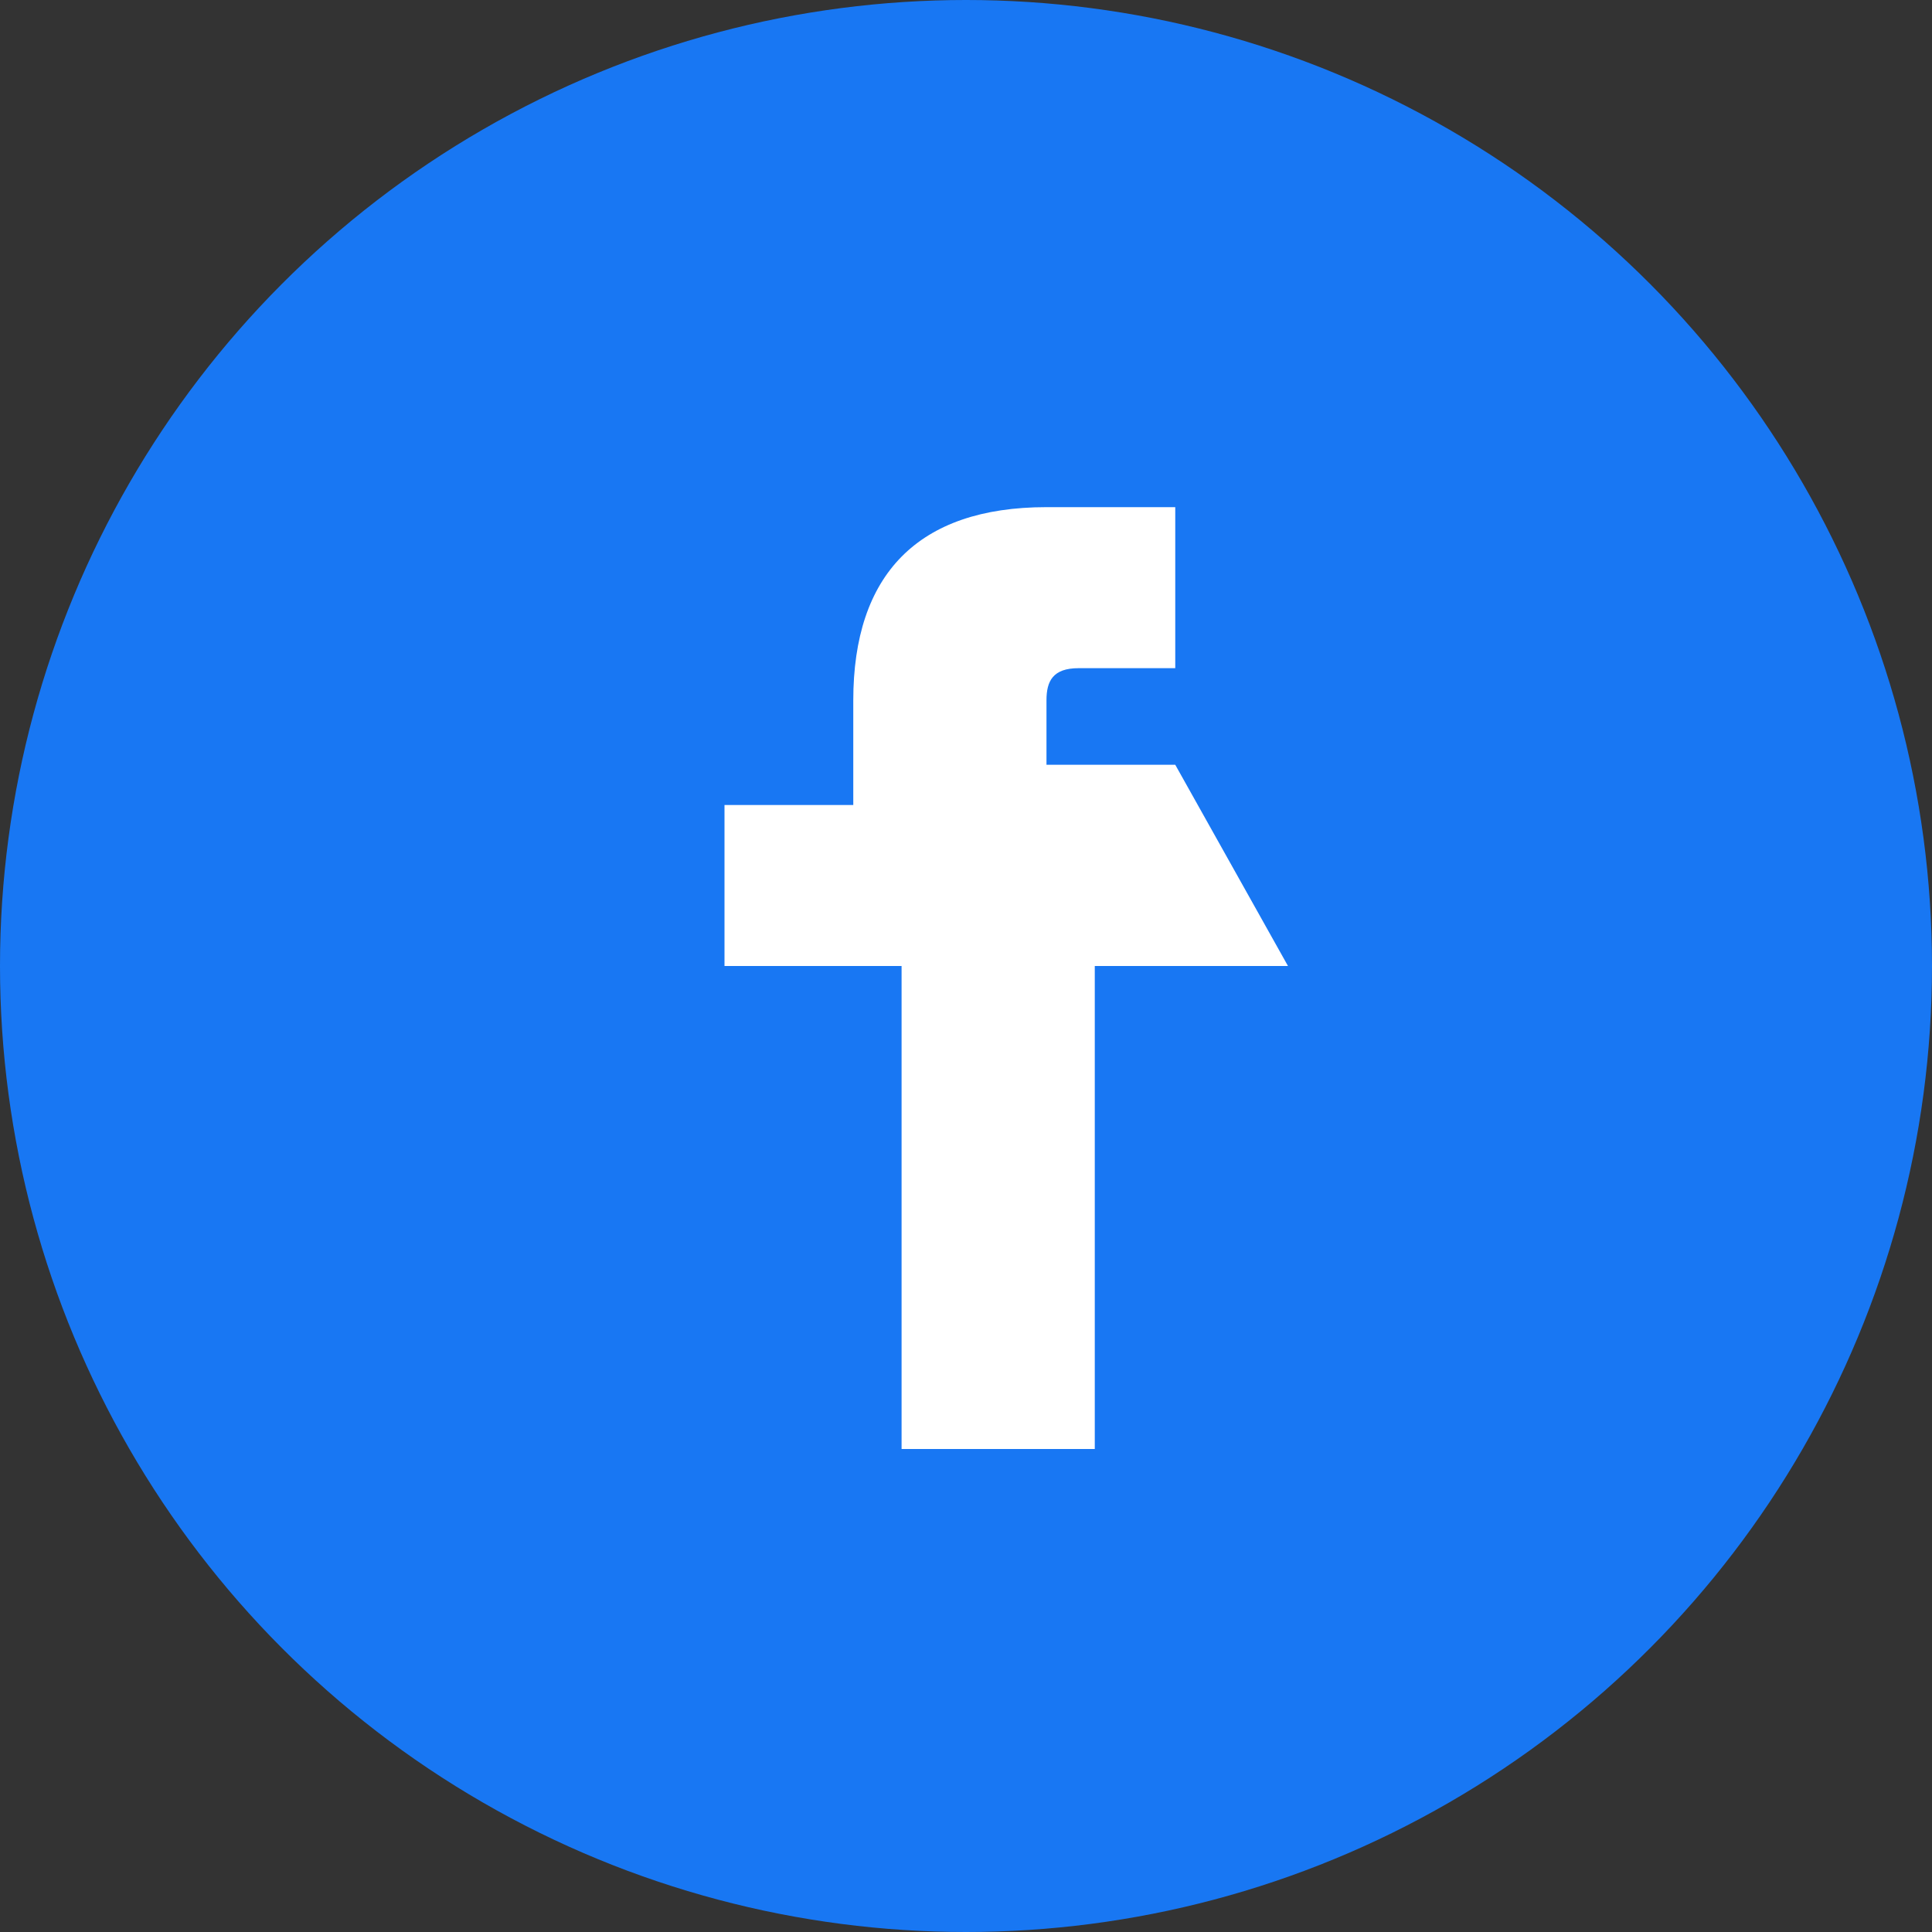 <svg viewBox="0 0 32 32" fill="none" xmlns="http://www.w3.org/2000/svg">
  <rect x="0" y="0" width="32" height="32" fill="#333333" stroke="none"/>
  <circle cx="16" cy="16" r="16" fill="#1877F3"></circle>
  <path d="M21.333 16h-3.2v8h-3.2v-8H12v-2.667h2.133V11.6c0-2.08 1.067-3.2 3.2-3.2h2.133v2.667h-1.6c-.427 0-.533.213-.533.533v1.067h2.133L21.333 16z" fill="#fff"></path>
</svg>
